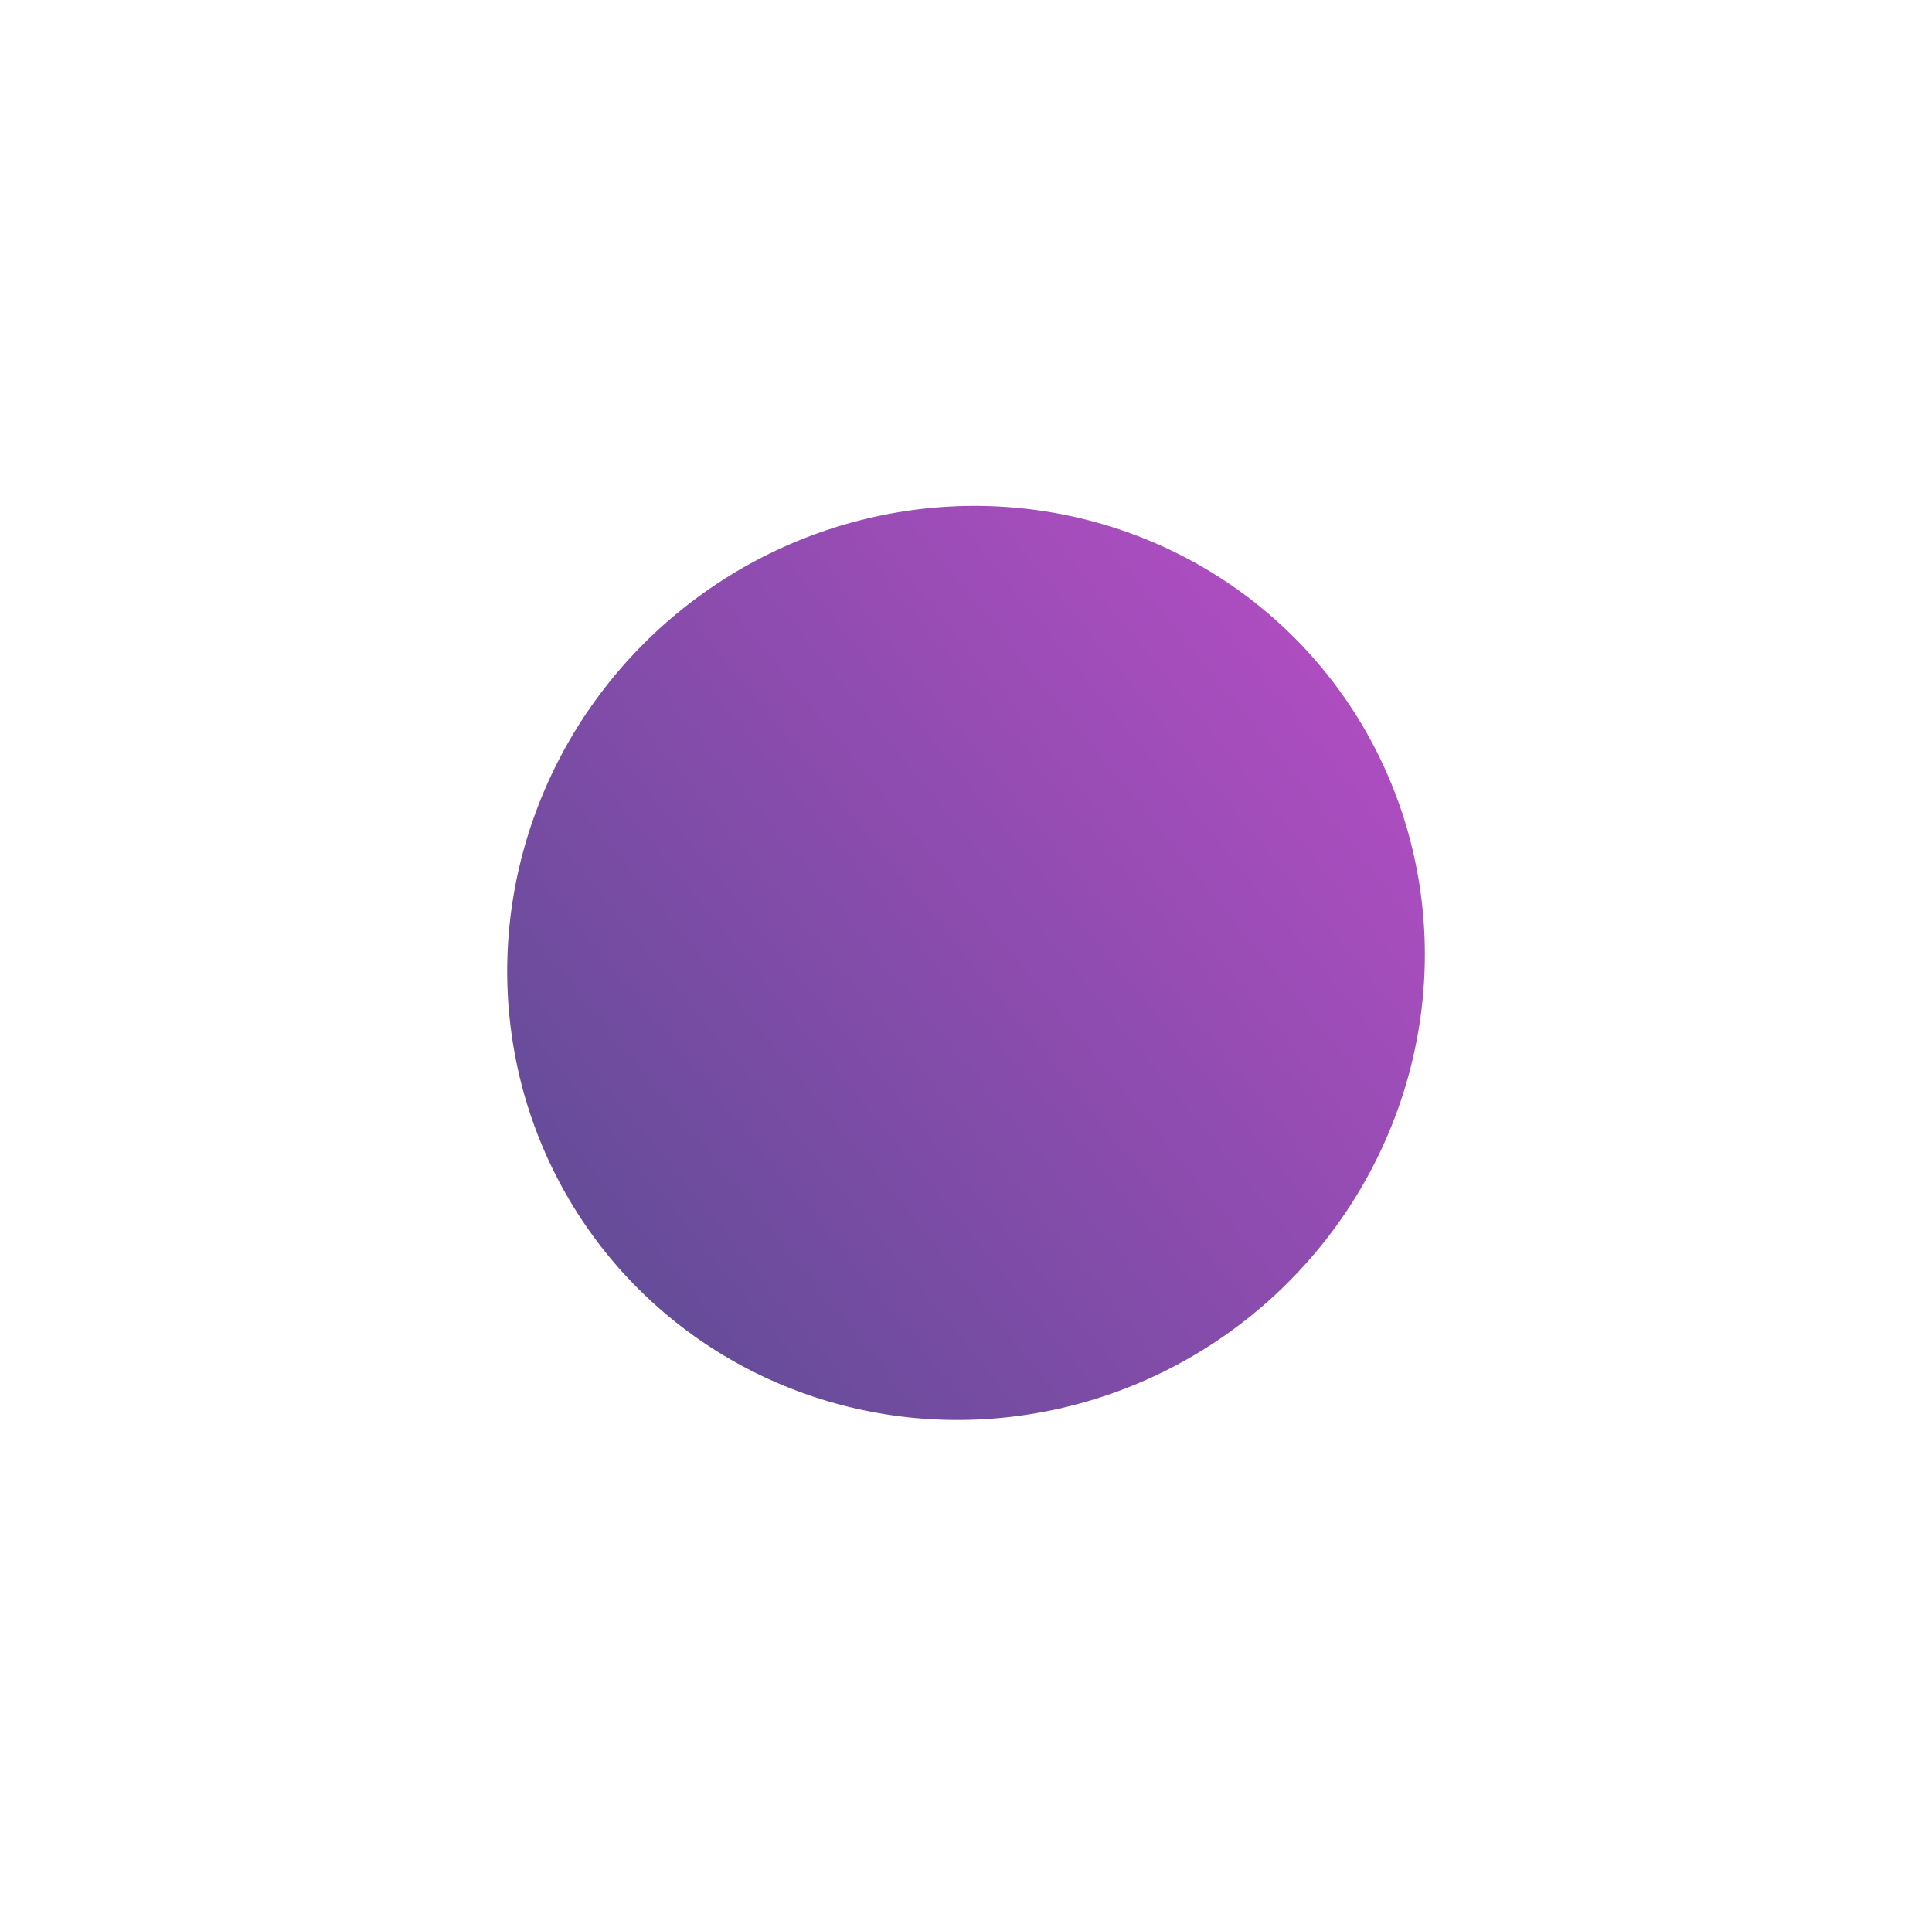 <svg width="1167" height="1164" viewBox="0 0 1167 1164" fill="none" xmlns="http://www.w3.org/2000/svg">
<g filter="url(#filter0_f_218_125)">
<ellipse cx="583.512" cy="581.753" rx="273.983" ry="279.232" transform="rotate(50.868 583.512 581.753)" fill="url(#paint0_linear_218_125)" fill-opacity="0.7"/>
</g>
<defs>
<filter id="filter0_f_218_125" x="0.948" y="0.26" width="1165.13" height="1162.99" filterUnits="userSpaceOnUse" color-interpolation-filters="sRGB">
<feFlood flood-opacity="0" result="BackgroundImageFix"/>
<feBlend mode="normal" in="SourceGraphic" in2="BackgroundImageFix" result="shape"/>
<feGaussianBlur stdDeviation="152.7" result="effect1_foregroundBlur_218_125"/>
</filter>
<linearGradient id="paint0_linear_218_125" x1="583.512" y1="302.521" x2="583.512" y2="860.985" gradientUnits="userSpaceOnUse">
<stop stop-color="#8B01A6"/>
<stop offset="1" stop-color="#24006E"/>
</linearGradient>
</defs>
</svg>
